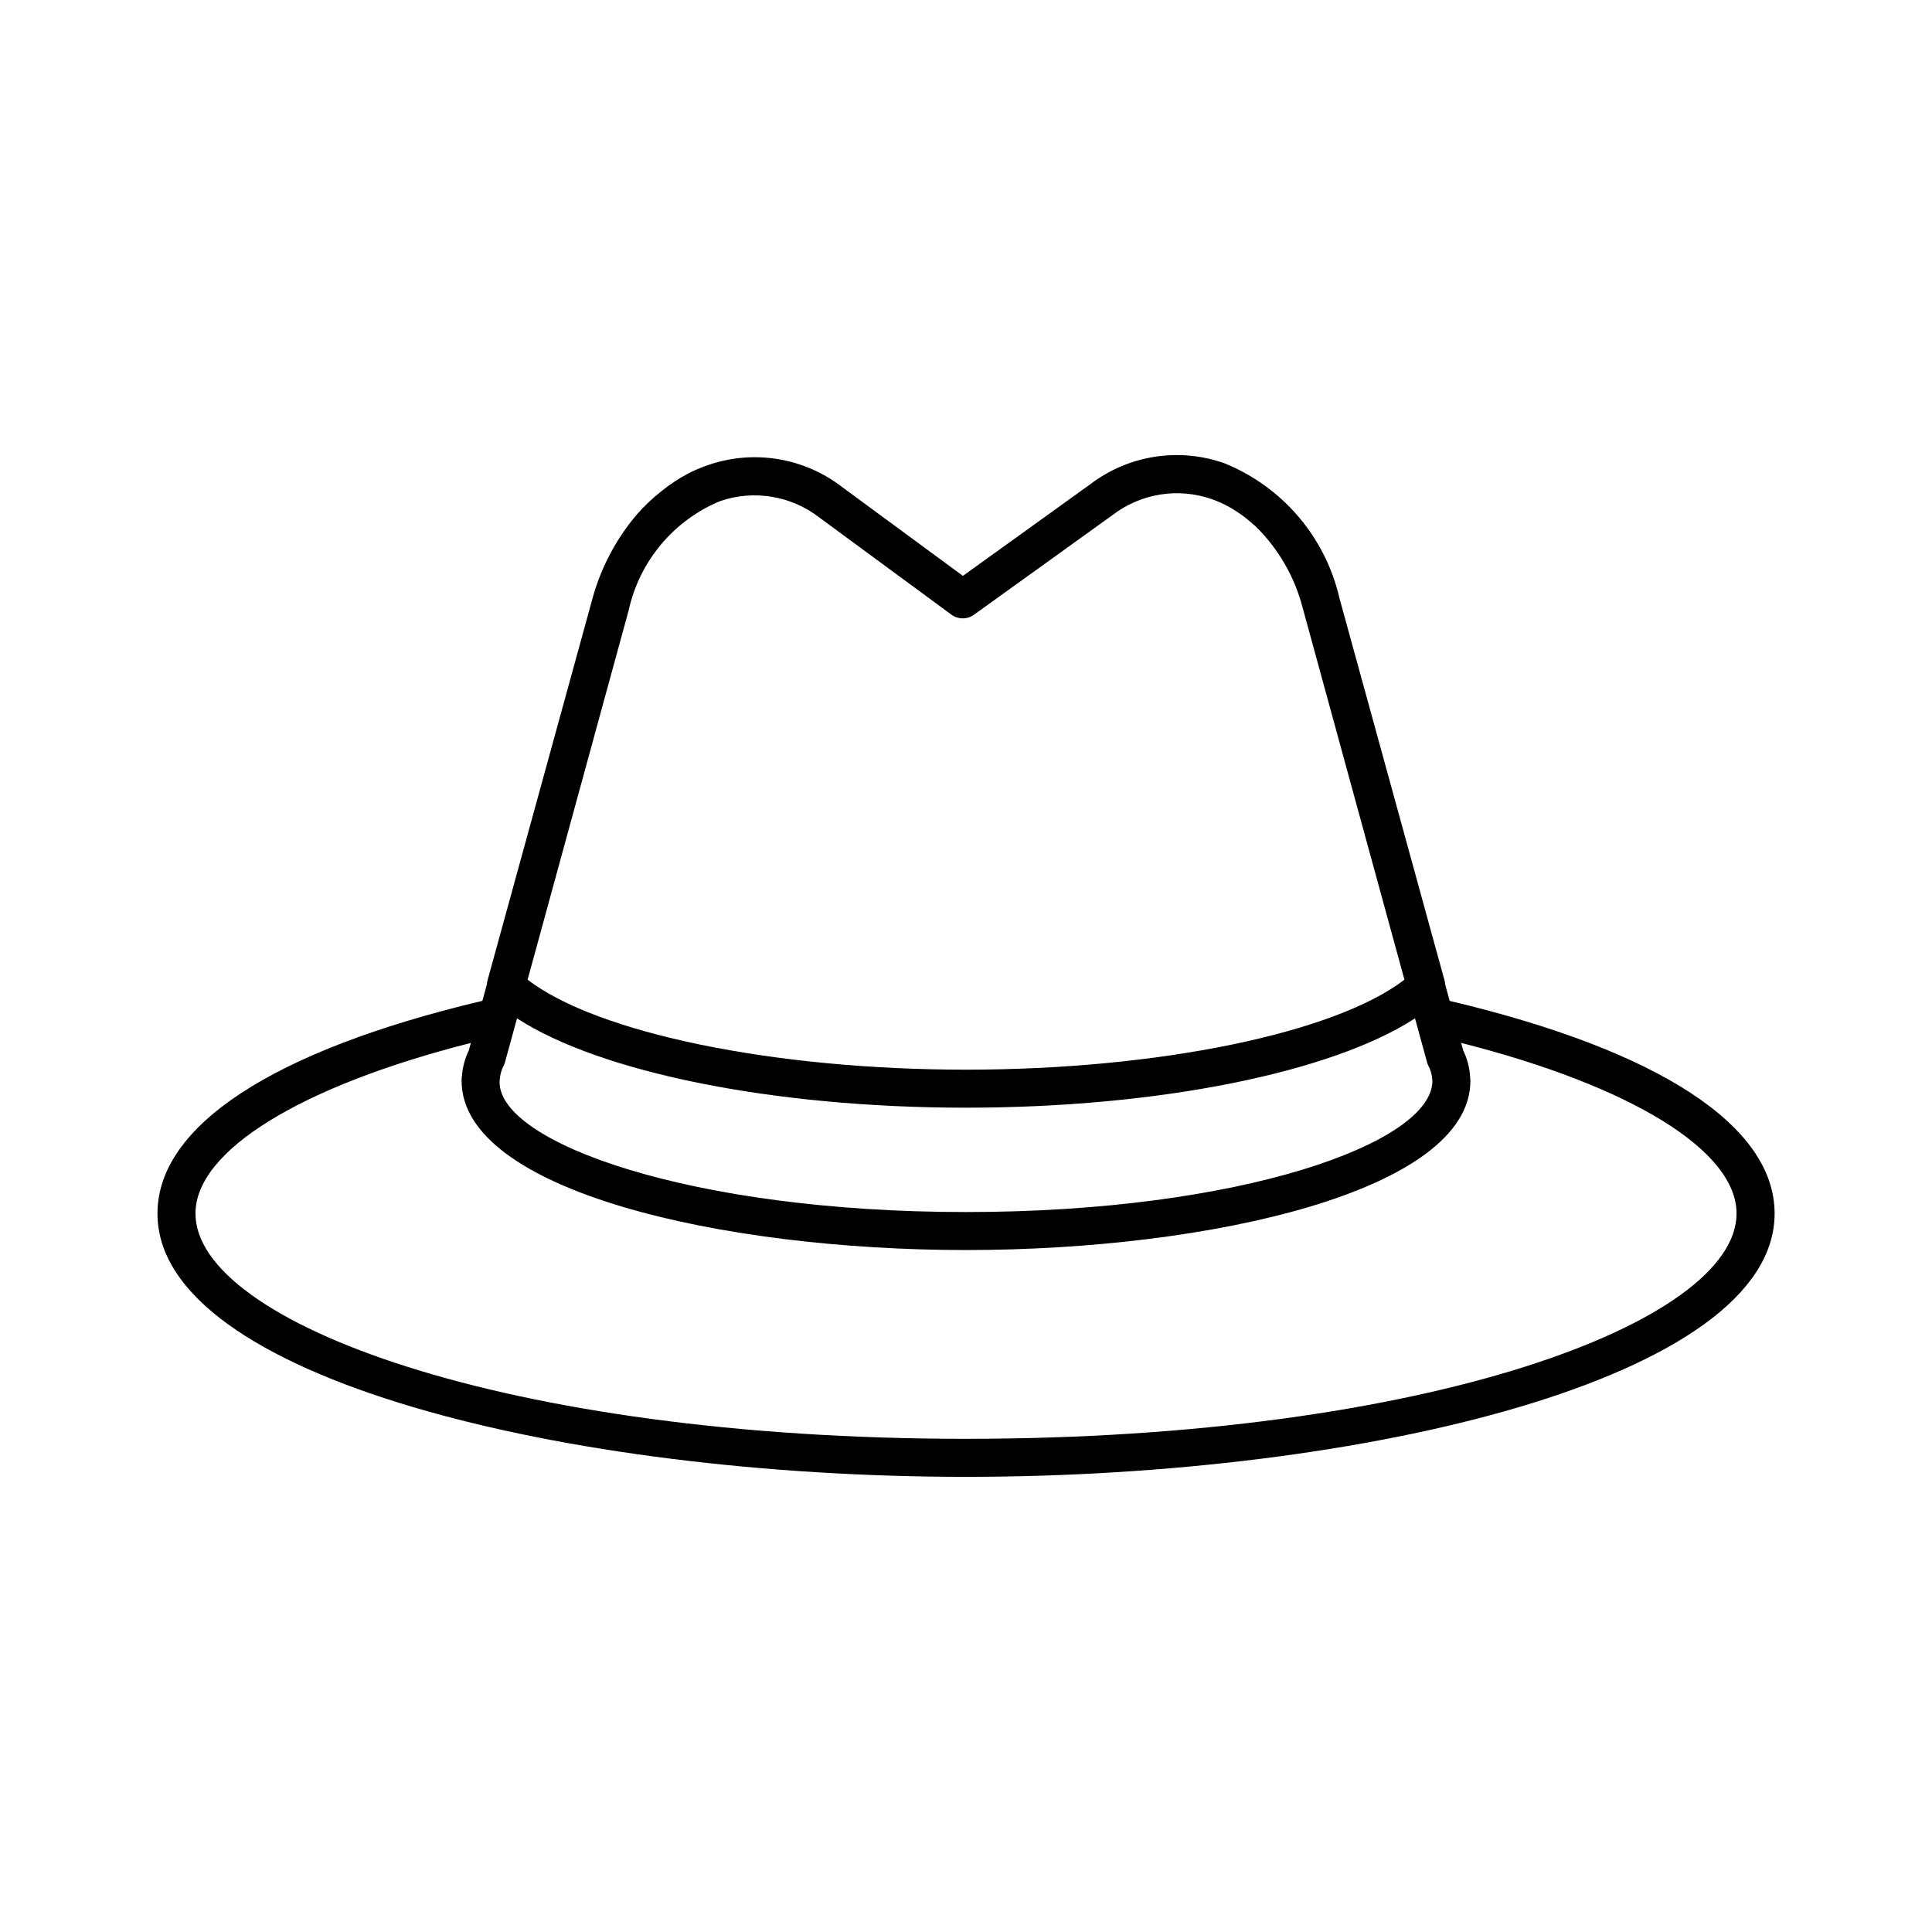 <?xml version="1.0" encoding="UTF-8"?>
<!-- Uploaded to: ICON Repo, www.svgrepo.com, Generator: ICON Repo Mixer Tools -->
<svg fill="#000000" width="800px" height="800px" version="1.1" viewBox="144 144 512 512" xmlns="http://www.w3.org/2000/svg">
 <path d="m528.18 409.25-1.207-4.406c-0.012-0.289-0.051-0.578-0.113-0.859l-27.898-101.49c-3.723-16.137-15.062-29.449-30.398-35.695-12.02-4.285-25.391-2.227-35.562 5.481l-33.82 24.332-31.949-23.496v-0.004c-10.16-7.871-23.617-10.062-35.746-5.812-1.801 0.625-3.559 1.383-5.254 2.258-2.465 1.316-4.801 2.867-6.969 4.633-2.32 1.82-4.469 3.848-6.414 6.059-5.641 6.613-9.73 14.406-11.961 22.809l-0.793 2.894-26.945 98.035v-0.004c-0.062 0.281-0.102 0.566-0.113 0.855l-1.203 4.398h-0.012c-55.516 13.145-86.094 33.16-86.094 56.359 0 43.68 108.95 69.781 214.28 69.781 105.33 0 214.28-26.102 214.28-69.781-0.004-23.215-30.586-43.207-86.105-56.348zm-251.75 21.102c0.012-0.094 0.02-0.188 0.023-0.281v0.004c0.07-1.262 0.41-2.492 1-3.606 0.156-0.305 0.281-0.625 0.375-0.957l3.188-11.641c22.062 14.34 67.965 23.676 118.99 23.676 51.027 0 96.93-9.336 118.99-23.676l3.188 11.641h-0.004c0.094 0.332 0.219 0.652 0.375 0.957 0.59 1.113 0.93 2.344 1 3.606 0.012 0.148 0.023 0.301 0.043 0.453-0.188 16.422-50.895 34.676-123.6 34.676-72.836 0-123.59-18.32-123.61-34.434 0.012-0.09 0.027-0.27 0.035-0.418zm58.367-153.54c9-3.106 18.957-1.441 26.461 4.422l34.902 25.672v-0.004c1.762 1.293 4.152 1.305 5.926 0.031l36.797-26.473v-0.004c7.512-5.731 17.406-7.293 26.32-4.156 1.402 0.5 2.769 1.102 4.086 1.801 2.457 1.328 4.742 2.953 6.805 4.84 0.199 0.18 0.422 0.324 0.617 0.512v-0.004c6.082 5.953 10.418 13.461 12.531 21.707l26.949 98.469c-18.391 14.141-65.176 23.848-116.19 23.848-51.016 0-97.793-9.707-116.18-23.848l26.789-97.906c2.867-13.004 11.895-23.789 24.188-28.906zm65.203 248.49c-122.15 0-204.2-30.875-204.2-59.707 0-16.621 27.836-33.746 72.98-45.207l-0.547 2v-0.004c-1.016 2.102-1.629 4.371-1.812 6.695-0.07 0.367-0.094 0.742-0.078 1.113-0.004 0.094-0.012 0.18-0.012 0.242 0 29.125 68.871 44.84 133.67 44.84 64.801 0 133.67-15.715 133.67-44.84 0-0.059-0.035-0.543-0.039-0.602l-0.004 0.004c0-0.137-0.012-0.277-0.02-0.41v-0.004c-0.148-2.445-0.77-4.836-1.836-7.039l-0.547-2c45.164 11.469 72.98 28.566 72.98 45.211 0 28.832-82.055 59.707-204.21 59.707z"/>
</svg>